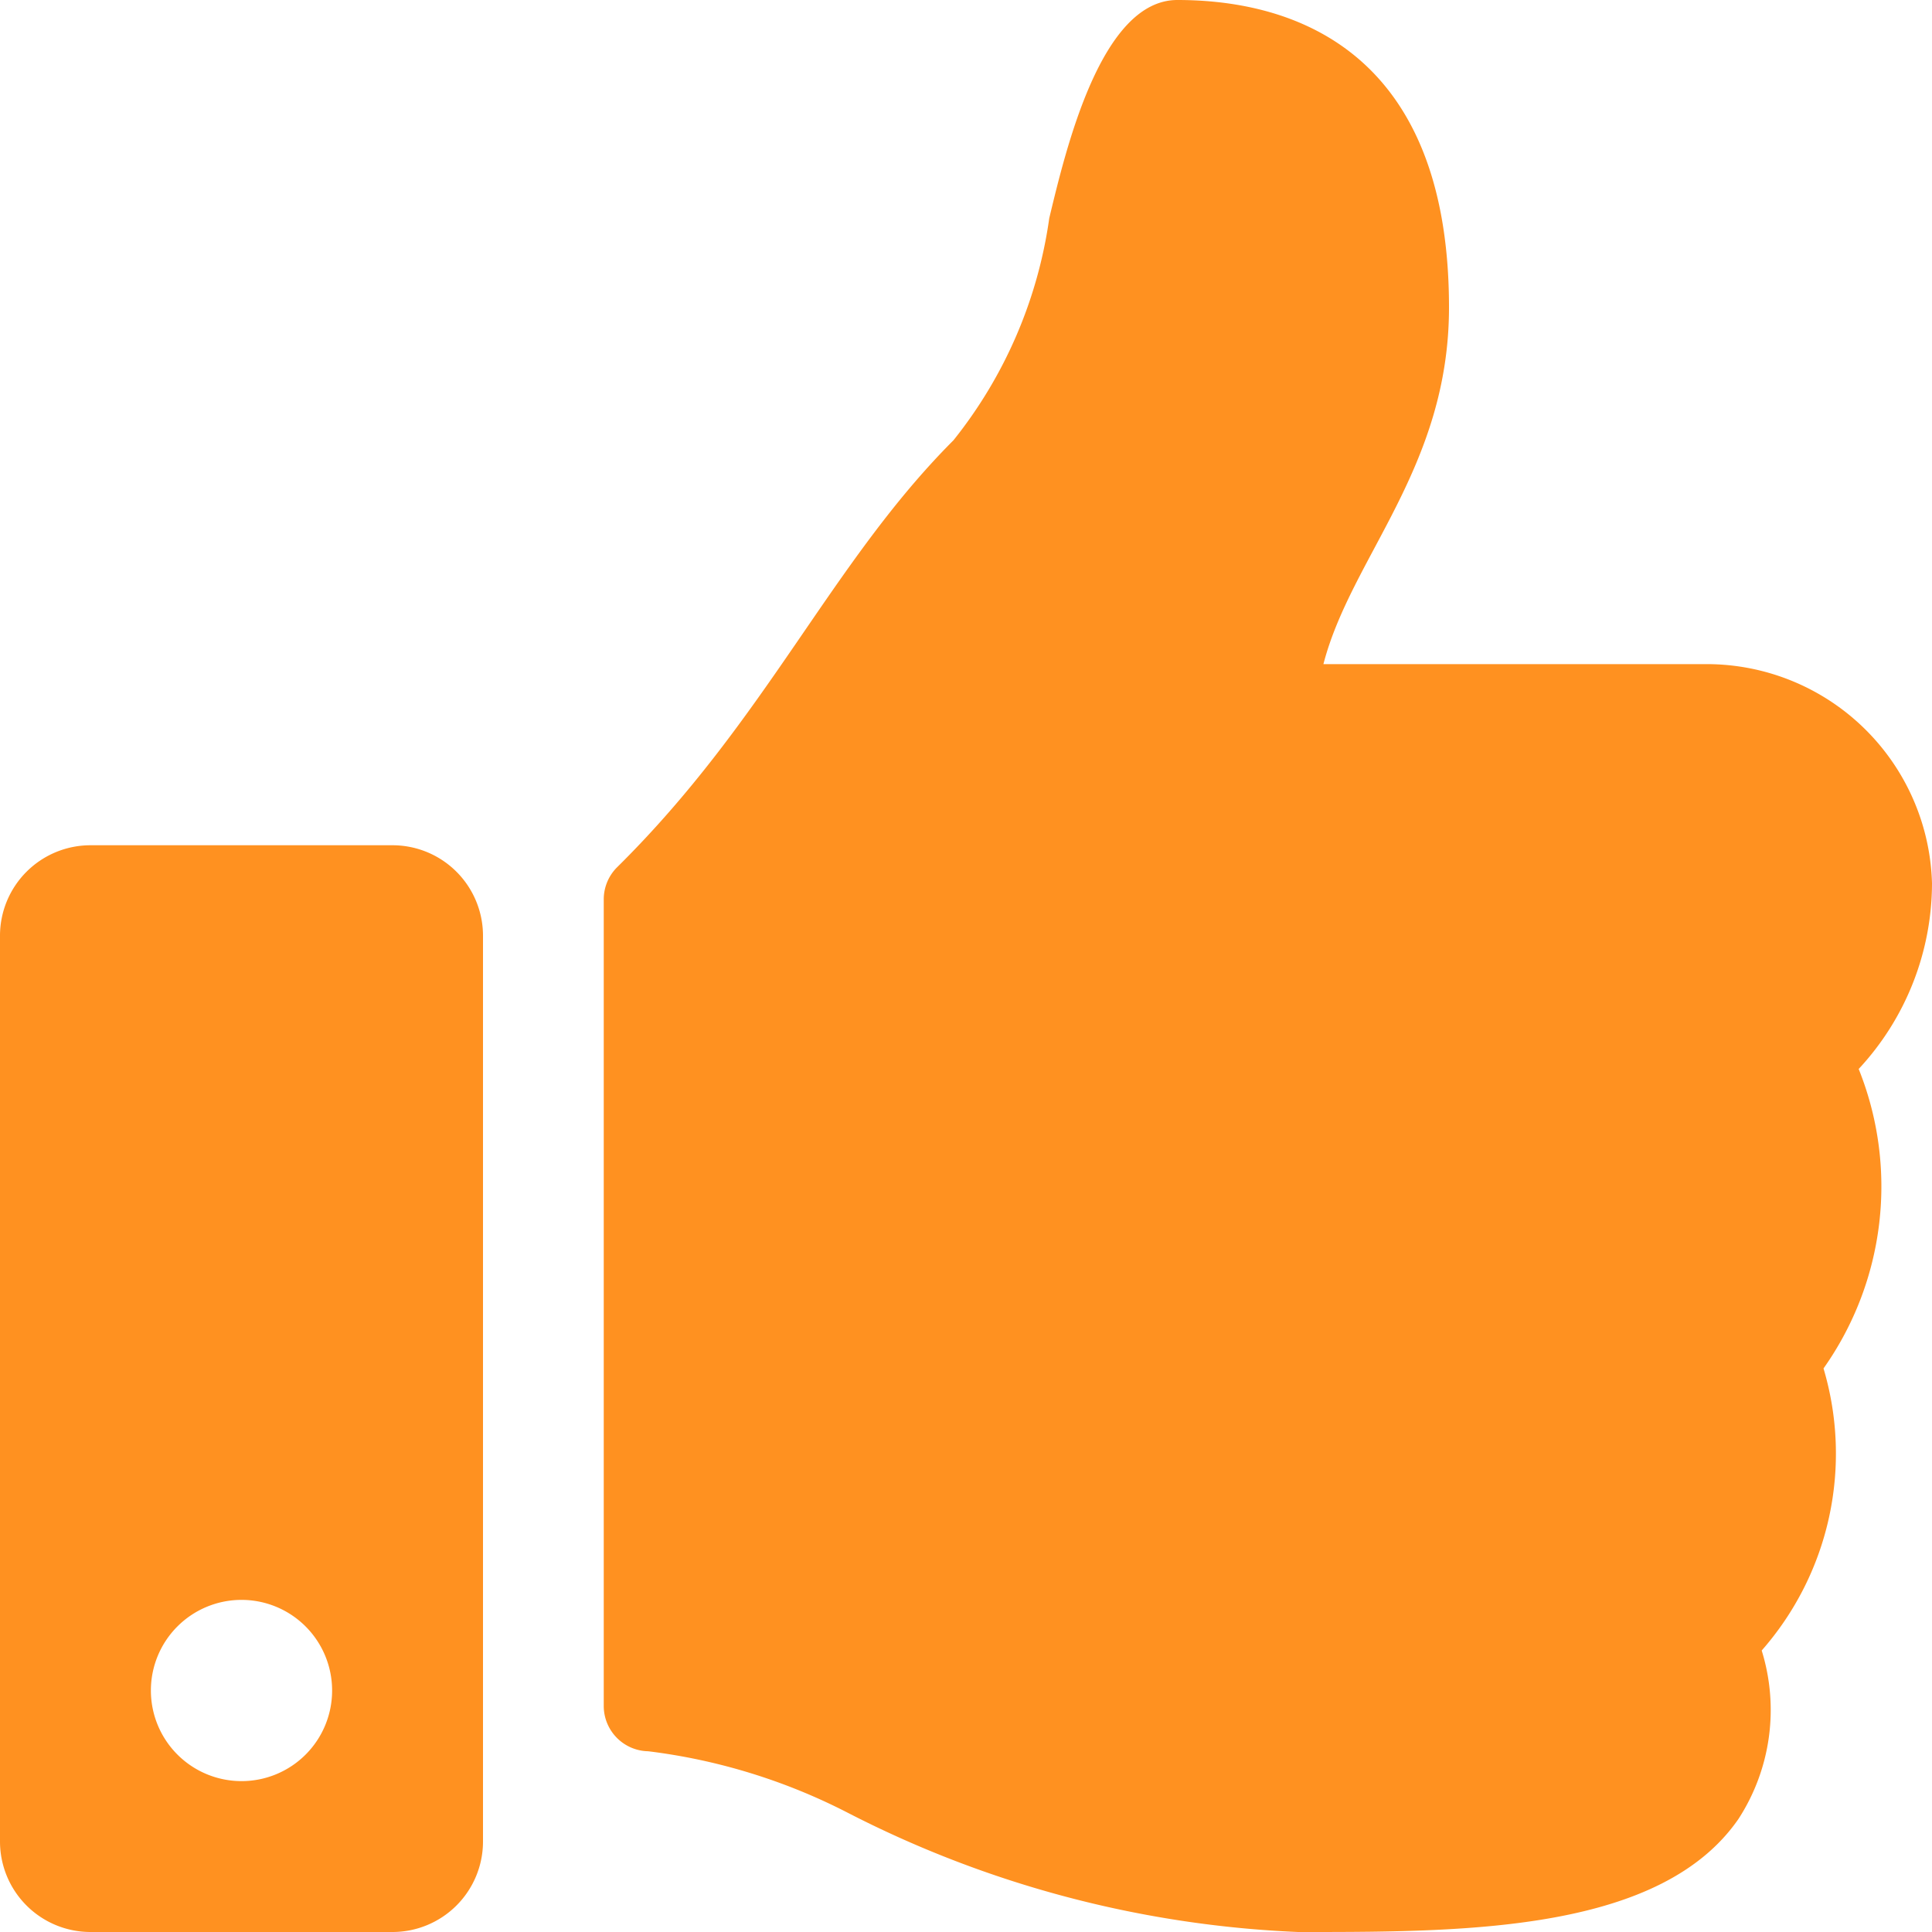 <svg xmlns="http://www.w3.org/2000/svg" width="20" height="20" viewBox="0 0 20 20">
  <path id="Icon_awesome-thumbs-up" data-name="Icon awesome-thumbs-up" d="M4.063,8.75H.938A.937.937,0,0,0,0,9.688v9.375A.937.937,0,0,0,.938,20H4.063A.937.937,0,0,0,5,19.063V9.688A.937.937,0,0,0,4.063,8.75ZM2.5,18.438a.938.938,0,1,1,.938-.937A.937.937,0,0,1,2.5,18.438ZM15,3.182c0,1.657-1.014,2.586-1.3,3.693h3.974A2.334,2.334,0,0,1,20,9.144a2.828,2.828,0,0,1-.759,1.922l0,0a3.263,3.263,0,0,1-.364,3.1,3.089,3.089,0,0,1-.64,2.92,2.074,2.074,0,0,1-.24,1.743C17.2,19.984,15.219,20,13.548,20h-.111a11.214,11.214,0,0,1-4.67-1.239,6.148,6.148,0,0,0-2.057-.632.469.469,0,0,1-.46-.469V9.31a.468.468,0,0,1,.139-.333C7.936,7.448,8.6,5.829,9.87,4.558a4.731,4.731,0,0,0,.992-2.3C11.036,1.535,11.4,0,12.188,0,13.125,0,15,.313,15,3.182Z" fill="#ff9120"/>
</svg>
